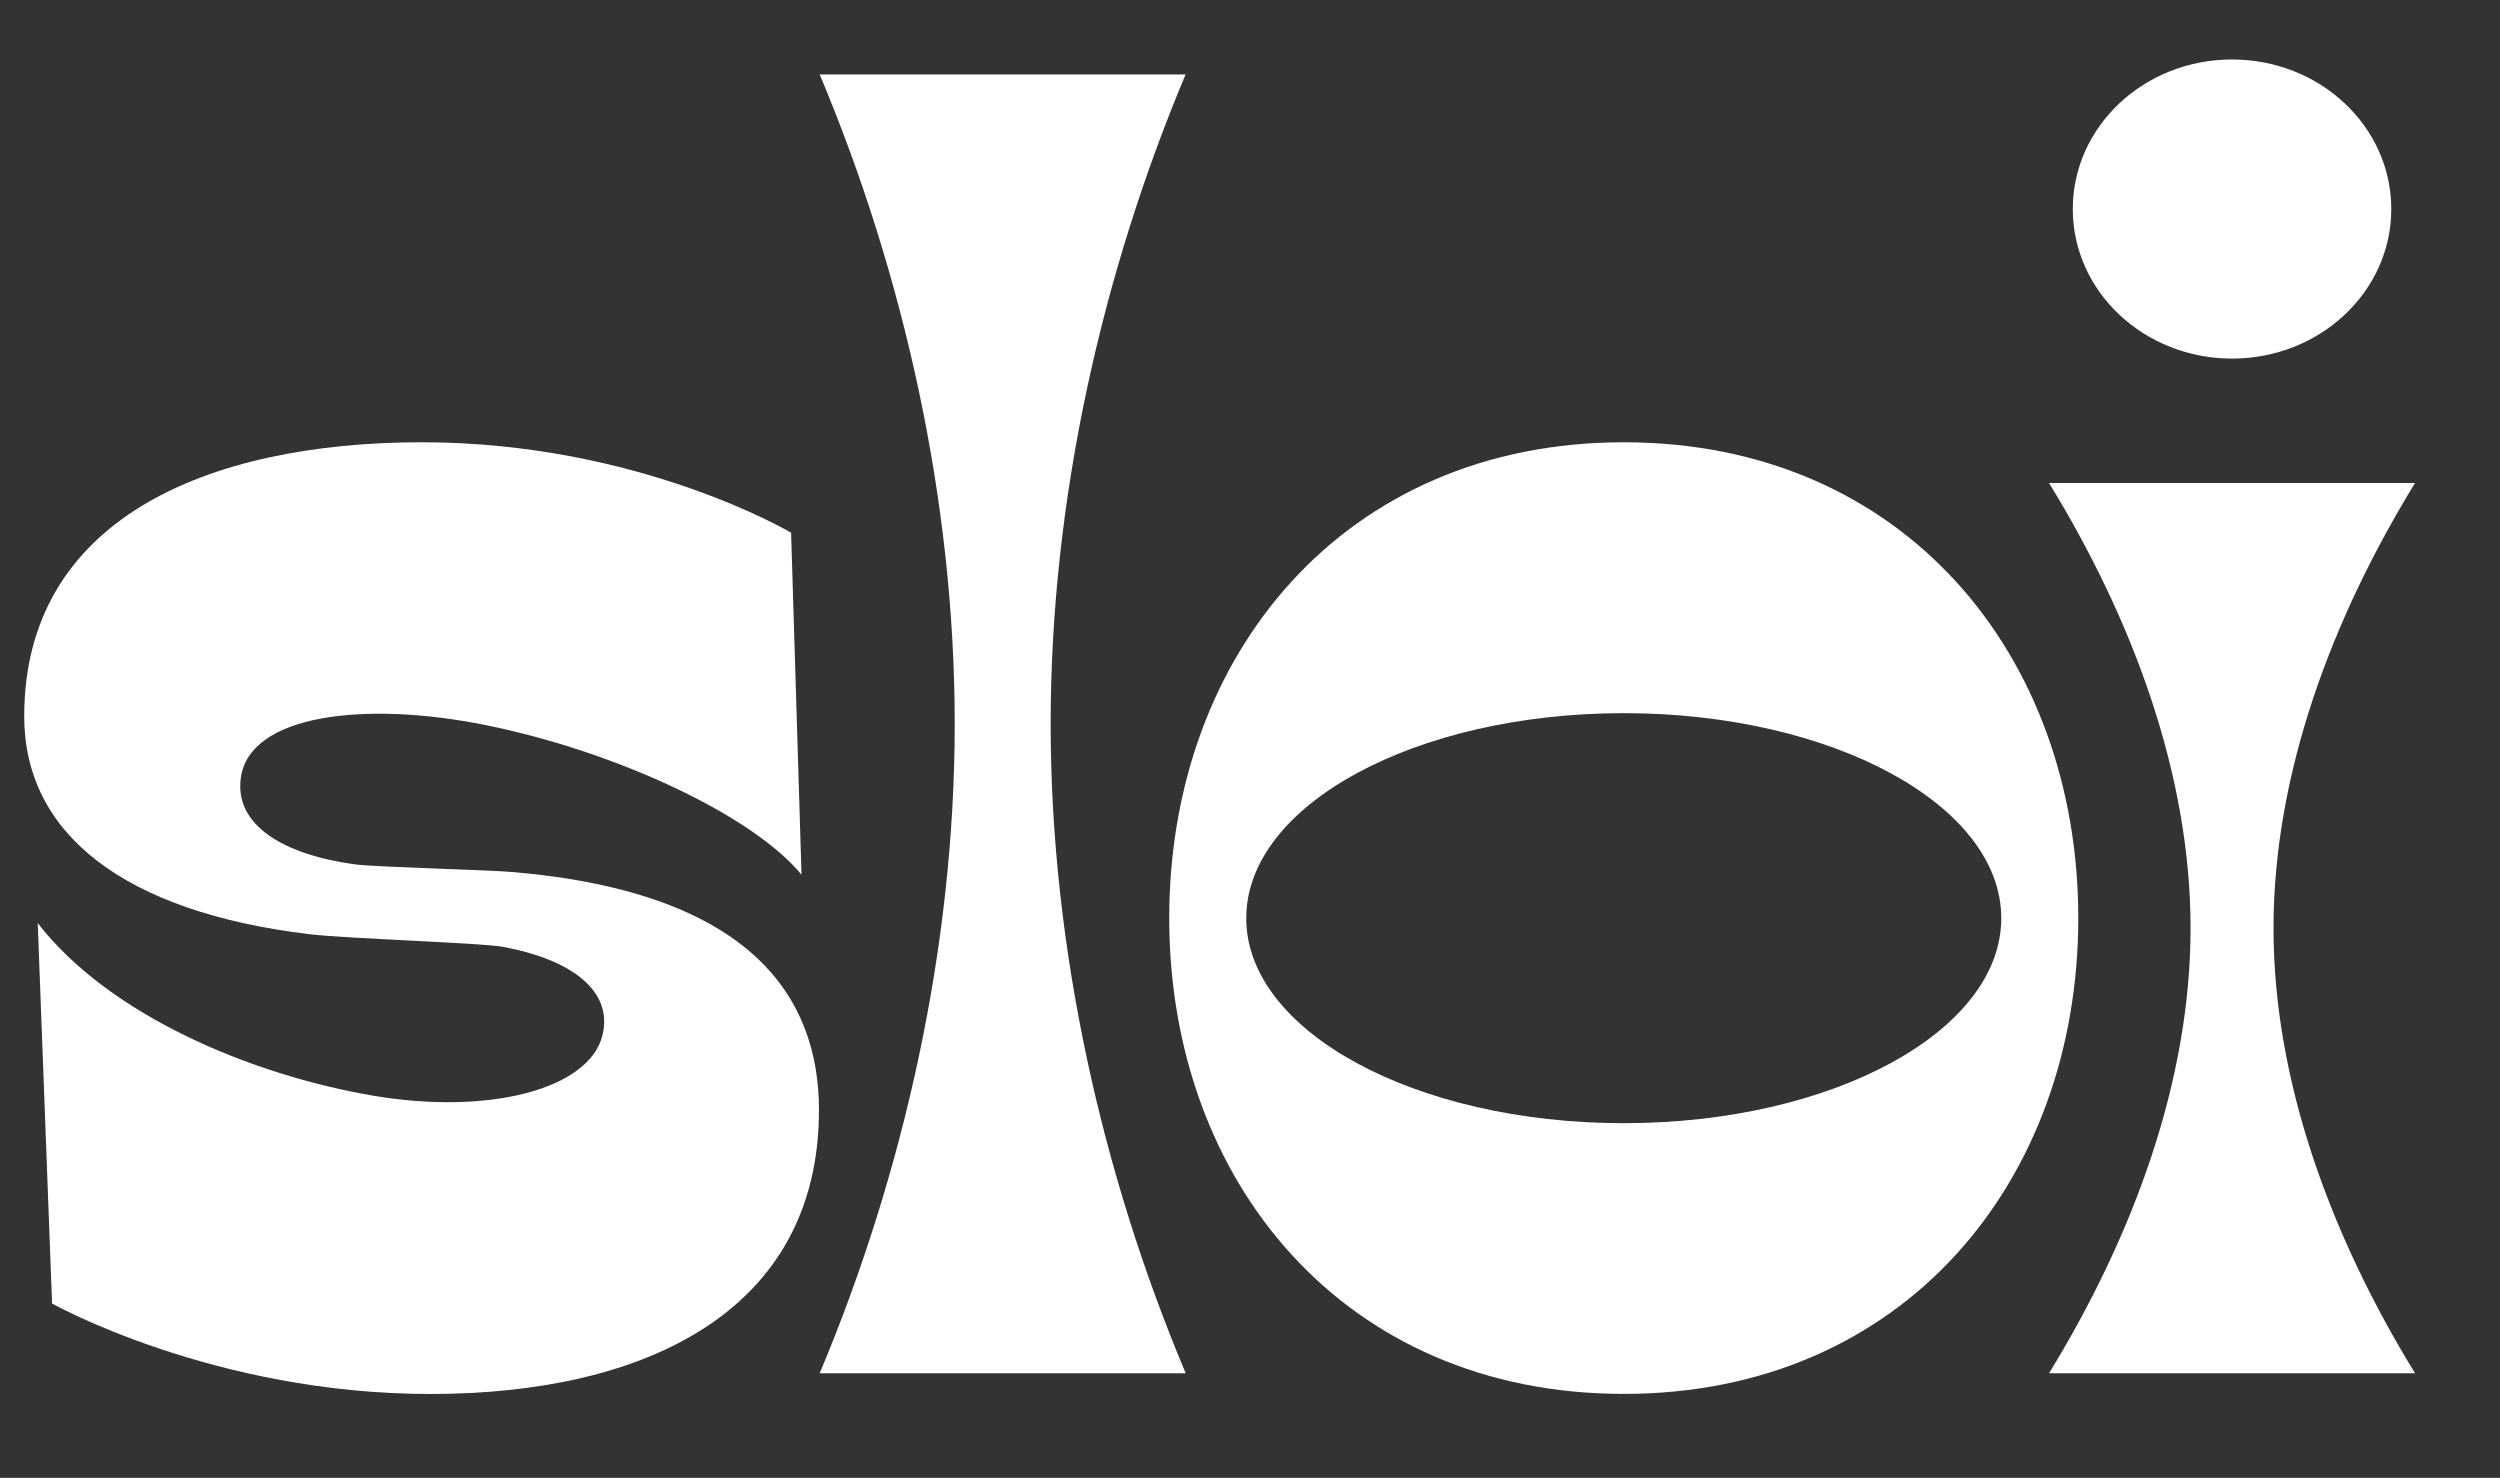 <?xml version="1.0" encoding="UTF-8"?> <!-- Generator: Adobe Illustrator 24.0.3, SVG Export Plug-In . SVG Version: 6.00 Build 0) --> <svg xmlns="http://www.w3.org/2000/svg" xmlns:xlink="http://www.w3.org/1999/xlink" id="Layer_2" x="0px" y="0px" viewBox="0 0 273.64 161.76" style="enable-background:new 0 0 273.64 161.76;" xml:space="preserve"><rect x="0" y="0" width="273.64" height="161.76" fill="#333333" stroke="none"/> <style type="text/css"> .st0{fill:#FFFFFF;} </style> <g> <ellipse class="st0" cx="244.31" cy="22.88" rx="17.43" ry="16.37"></ellipse> <path class="st0" d="M129.77,8.15h-20.03H89.72c9.12,21.68,14.78,46.46,14.78,71.08s-5.67,49.4-14.78,71.08h20.03h20.03 c-9.12-21.68-14.78-46.46-14.78-71.08S120.66,29.84,129.77,8.15z"></path> <path class="st0" d="M264.34,52.87h-20.03h-20.03c9.12,14.86,15.49,31.85,15.49,48.72s-6.38,33.86-15.49,48.72h20.03h20.03 c-9.12-14.86-15.49-31.85-15.49-48.72S255.22,67.73,264.34,52.87z"></path> <path class="st0" d="M177.73,48.41c-30.65,0-49.75,23.32-49.75,52.08s19.1,52.08,49.75,52.08s49.75-23.32,49.75-52.08 S208.38,48.41,177.73,48.41z M177.73,122.94c-22.82,0-41.32-10.05-41.32-22.44s18.5-22.44,41.32-22.44s41.32,10.05,41.32,22.44 S200.55,122.94,177.73,122.94z"></path> <path class="st0" d="M38.85,94.61c-7.88-1.07-13.21-4.32-12.49-9.48c0.97-6.98,13.69-8.42,26.82-5.76 c14.35,2.91,29.25,9.91,34.55,16.37l-1.14-37.43c0,0-16.65-9.9-40.4-9.9c-23.75,0-43.54,8.59-43.54,29.99 c0,12.86,10.91,21.42,31.26,23.86c3.94,0.47,18.82,0.94,21.17,1.38c7.37,1.37,12.05,4.76,10.87,9.65 c-1.45,5.97-12.51,8.79-25.15,6.63c-13.27-2.27-28.82-8.75-36.67-18.88l1.57,41.64c0,0,17.65,9.9,41.4,9.9 c23.75,0,42.54-9.2,42.54-31.08c0-12.19-7.22-23.76-33.38-26.04C53.39,95.2,41.14,94.92,38.85,94.61z"></path> </g> </svg> 